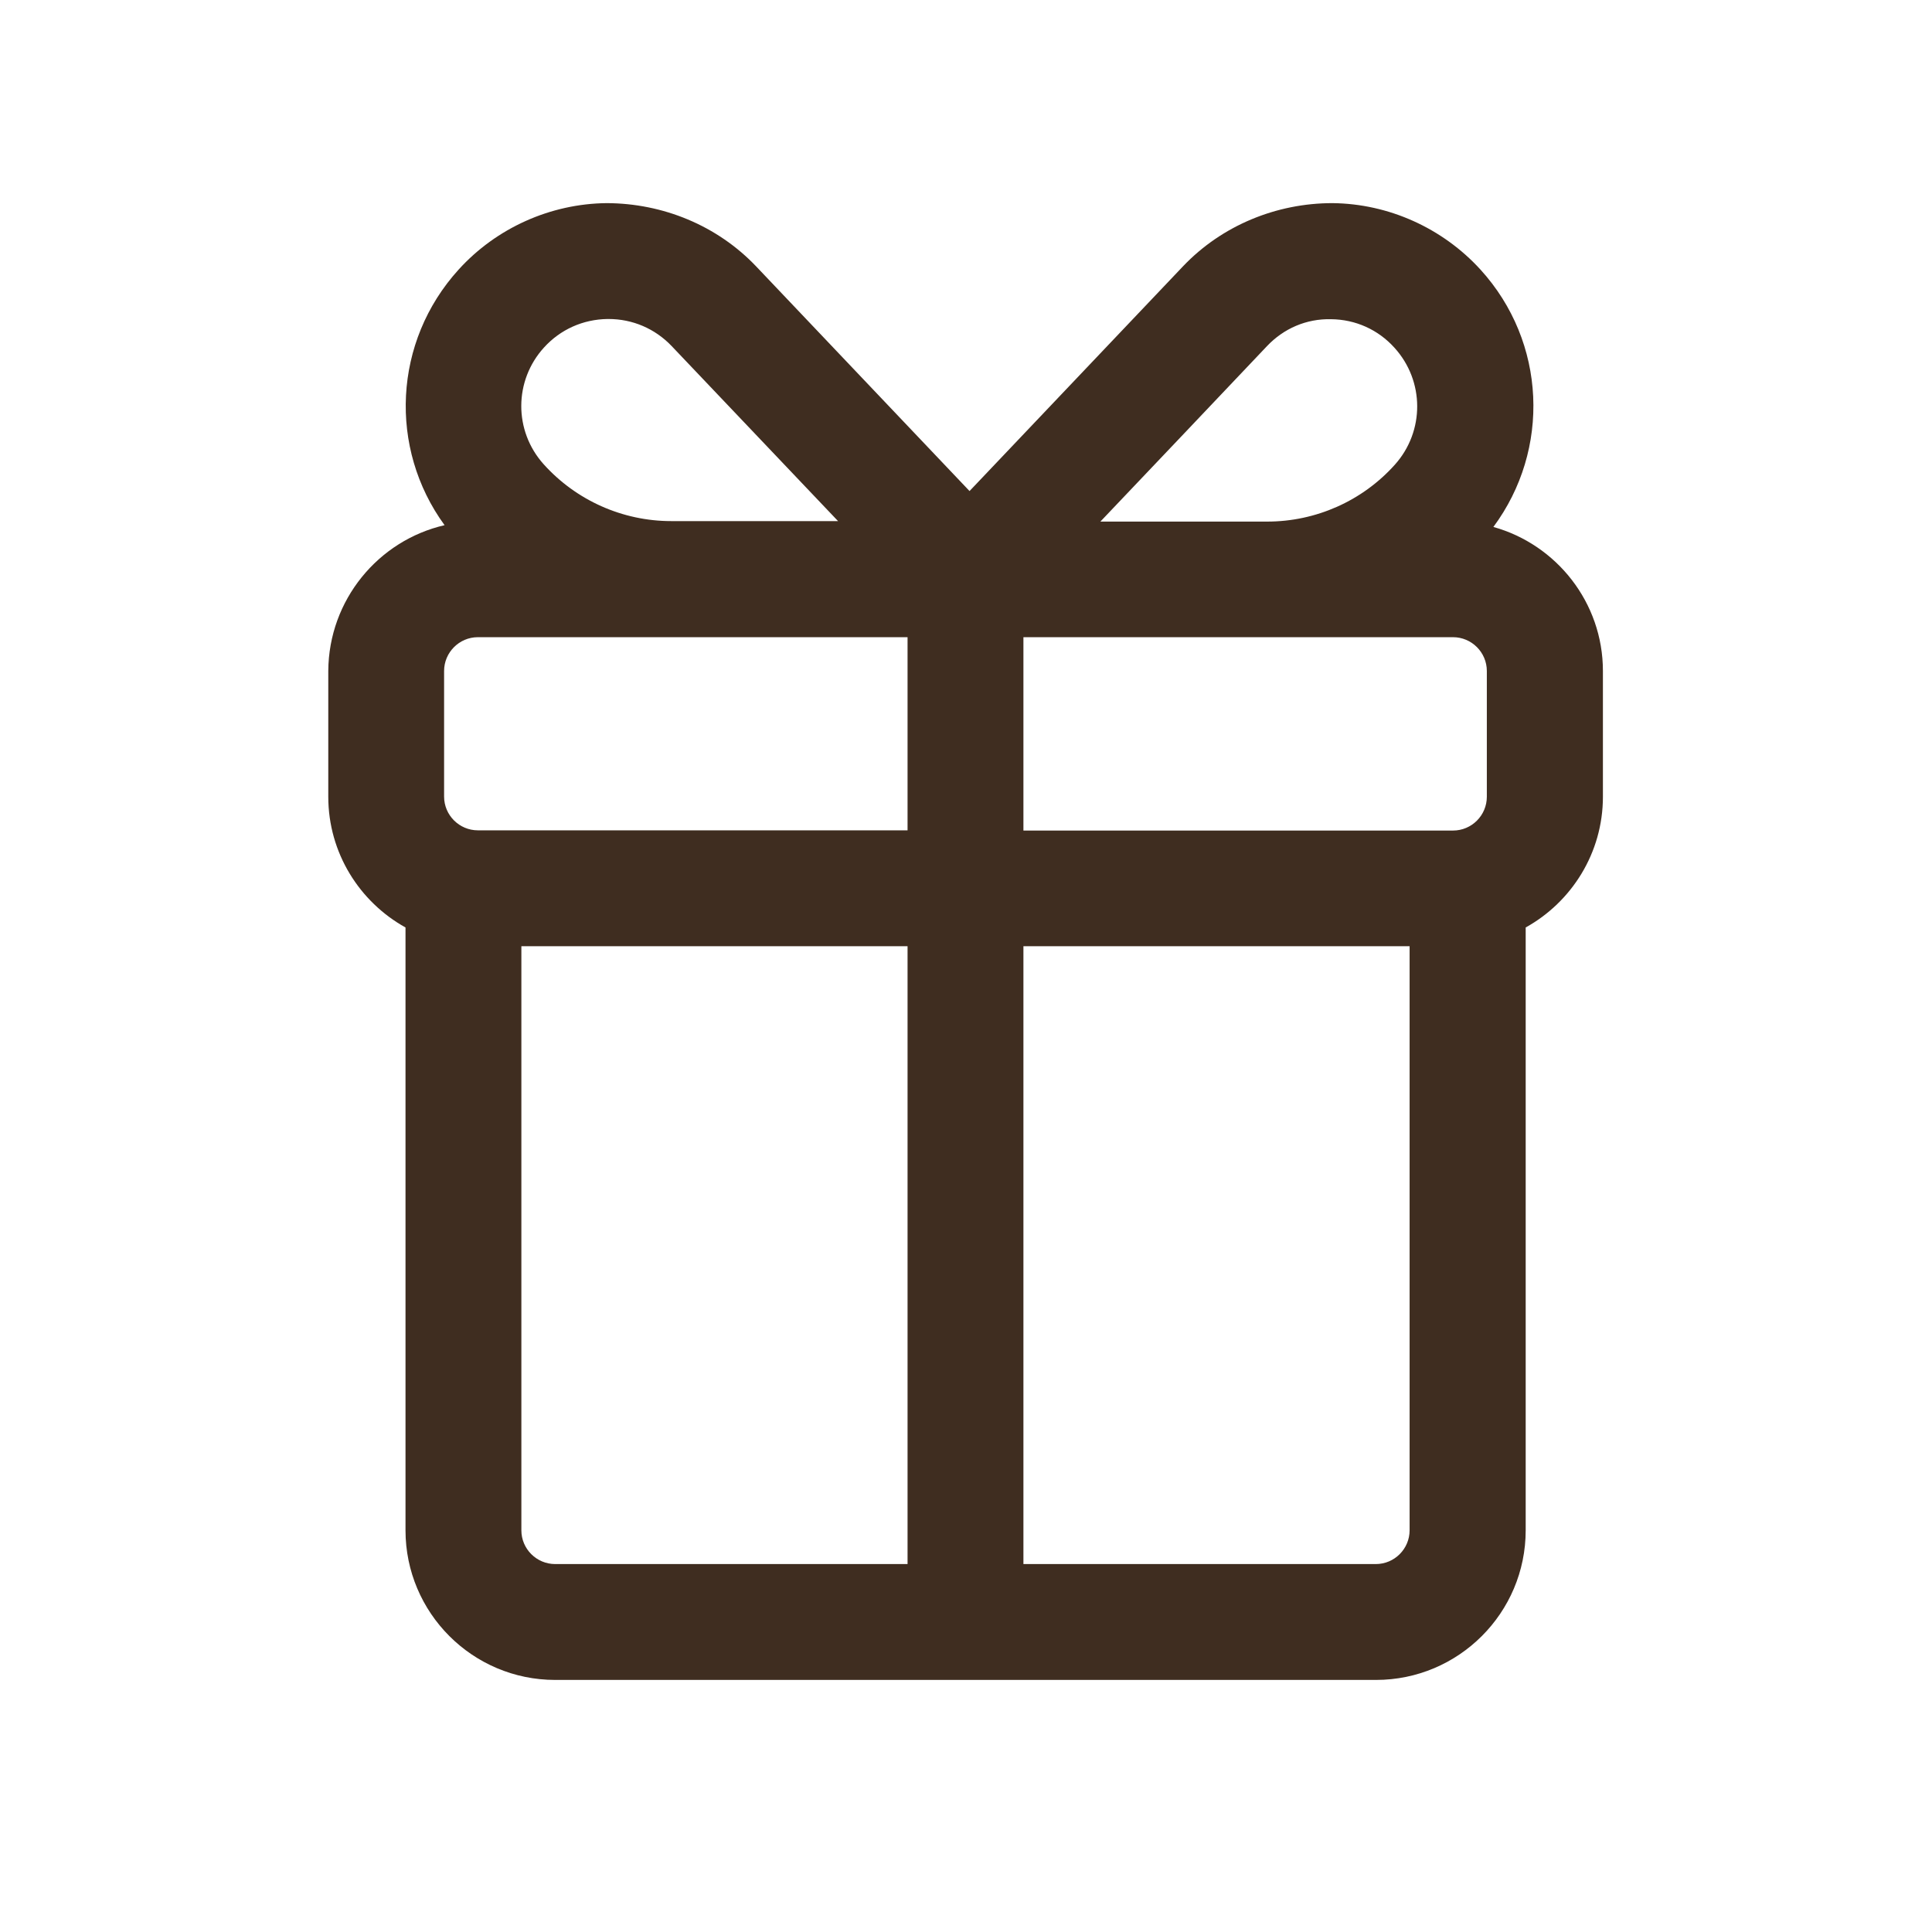 <?xml version="1.0" encoding="UTF-8"?> <svg xmlns="http://www.w3.org/2000/svg" viewBox="0 0 36.00 36.00" data-guides="{&quot;vertical&quot;:[],&quot;horizontal&quot;:[]}"><defs></defs><path fill="#3f2d20" stroke="none" fill-opacity="1" stroke-width="1" stroke-opacity="1" fill-rule="evenodd" id="tSvg10db2f5999f" title="Path 1" d="M6.117 12.503C6.117 13.284 6.117 14.065 6.117 14.846C6.117 15.893 6.7 16.807 7.556 17.282C7.556 21.026 7.556 24.77 7.556 28.515C7.556 30.051 8.804 31.303 10.345 31.303C15.443 31.303 20.542 31.303 25.64 31.303C27.177 31.303 28.429 30.055 28.429 28.515C28.429 24.77 28.429 21.026 28.429 17.282C29.285 16.807 29.868 15.893 29.868 14.846C29.868 14.065 29.868 13.284 29.868 12.503C29.868 11.226 29.001 10.146 27.827 9.819C28.895 8.38 28.817 6.375 27.586 5.023C26.88 4.25 25.877 3.796 24.829 3.785C23.782 3.785 22.768 4.202 22.045 4.961C20.719 6.357 19.392 7.754 18.066 9.15C16.74 7.754 15.413 6.357 14.087 4.961C13.363 4.202 12.353 3.788 11.303 3.785C10.256 3.796 9.248 4.249 8.546 5.023C7.327 6.365 7.237 8.351 8.284 9.786C7.05 10.07 6.125 11.179 6.117 12.503ZM23.607 6.451C23.92 6.12 24.344 5.937 24.801 5.948C25.258 5.952 25.68 6.142 25.985 6.481C26.545 7.099 26.549 8.035 25.992 8.658C25.387 9.334 24.52 9.719 23.613 9.719C22.577 9.719 21.541 9.719 20.504 9.719C21.538 8.631 22.573 7.543 23.607 6.451ZM19.07 11.873C21.738 11.873 24.407 11.873 27.075 11.873C27.421 11.873 27.705 12.155 27.705 12.503C27.705 13.284 27.705 14.065 27.705 14.846C27.705 15.192 27.424 15.476 27.075 15.476C24.407 15.476 21.738 15.476 19.07 15.476C19.07 14.275 19.07 13.074 19.07 11.873M19.07 17.631C21.468 17.631 23.867 17.631 26.266 17.631C26.266 21.259 26.266 24.887 26.266 28.515C26.266 28.86 25.985 29.144 25.636 29.144C23.447 29.144 21.259 29.144 19.07 29.144C19.07 25.306 19.07 21.468 19.07 17.631M16.911 29.144C14.722 29.144 12.533 29.144 10.345 29.144C9.999 29.144 9.715 28.863 9.715 28.515C9.715 24.887 9.715 21.259 9.715 17.631C12.114 17.631 14.512 17.631 16.911 17.631C16.911 21.468 16.911 25.306 16.911 29.144M10.136 6.476C10.443 6.138 10.863 5.951 11.32 5.944C11.326 5.944 11.332 5.944 11.338 5.944C11.788 5.944 12.205 6.124 12.514 6.447C13.549 7.535 14.582 8.623 15.616 9.71C14.58 9.71 13.544 9.71 12.508 9.71C11.601 9.71 10.734 9.323 10.129 8.649C9.571 8.027 9.576 7.092 10.136 6.476ZM8.275 12.503C8.275 12.158 8.557 11.873 8.905 11.873C11.574 11.873 14.242 11.873 16.911 11.873C16.911 13.073 16.911 14.272 16.911 15.472C14.242 15.472 11.574 15.472 8.905 15.472C8.559 15.472 8.275 15.191 8.275 14.842C8.275 14.061 8.275 13.28 8.275 12.503Z"></path></svg> 